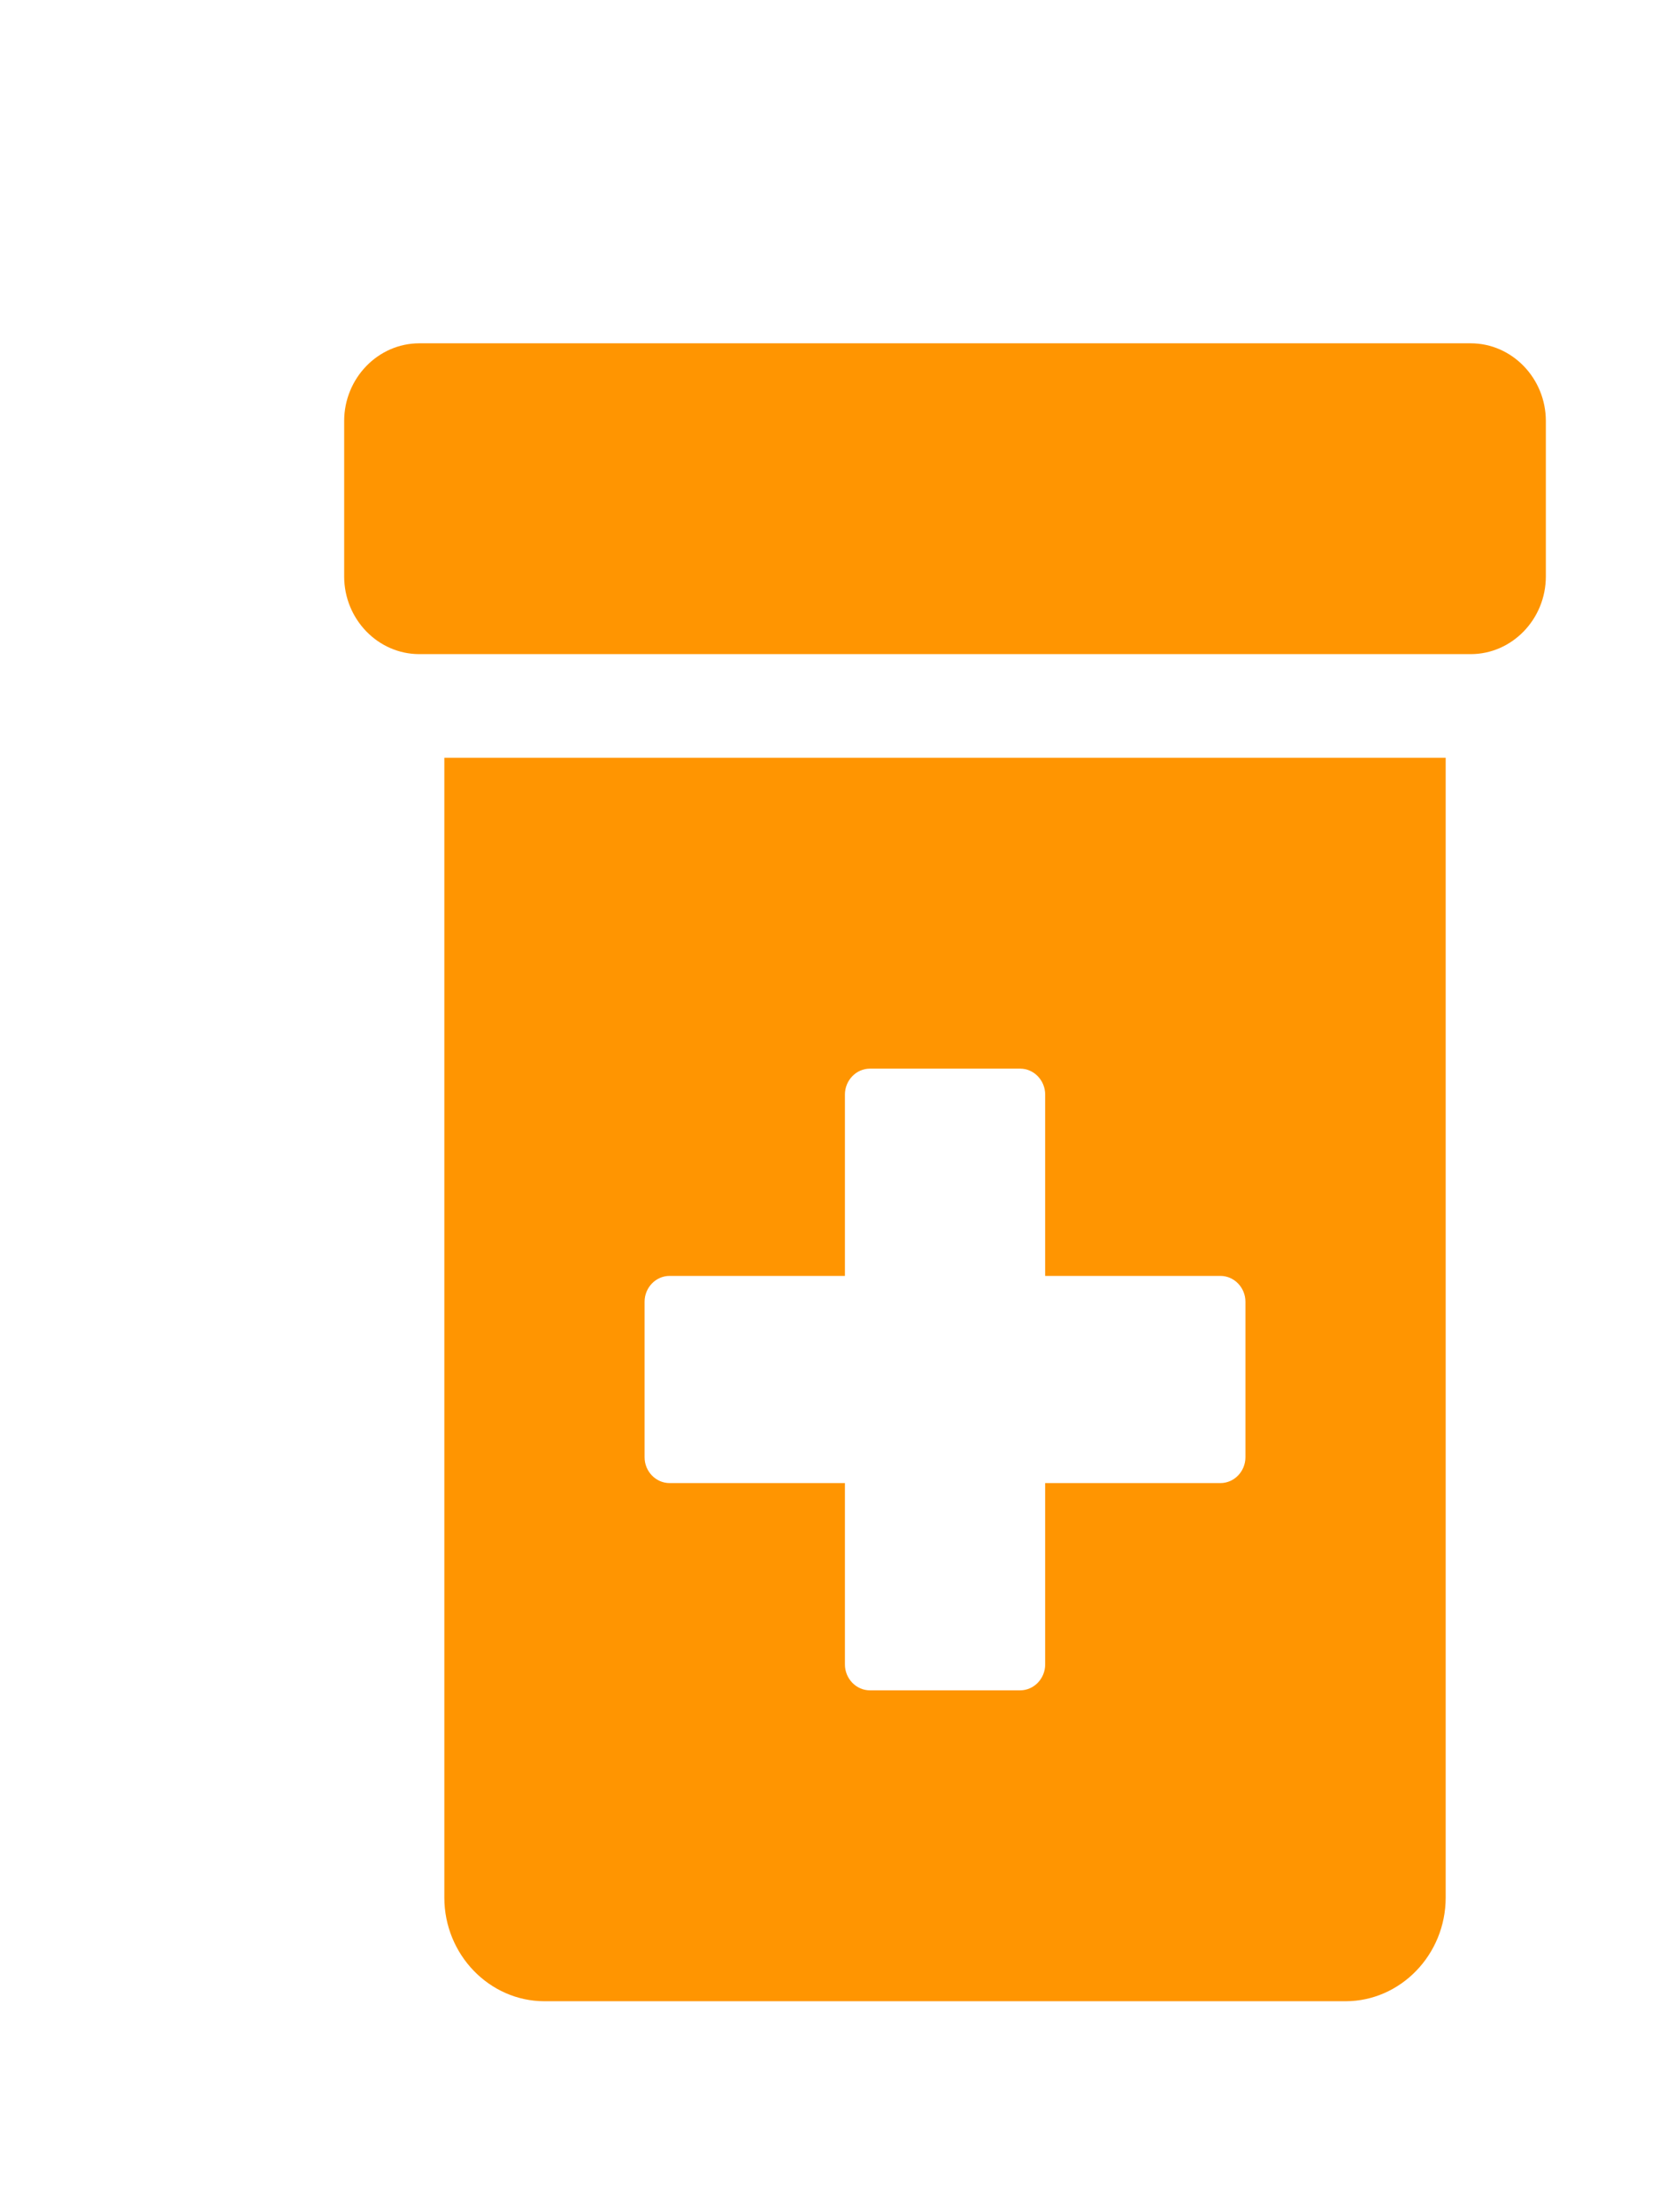 <svg xmlns="http://www.w3.org/2000/svg" width="24" height="32" viewBox="0 0 24 32" fill="none"><path d="M21.276 4.966H6.066C5.468 4.966 4.979 5.472 4.979 6.09V8.338C4.979 8.957 5.468 9.462 6.066 9.462H21.276C21.874 9.462 22.363 8.957 22.363 8.338V6.09C22.363 5.472 21.874 4.966 21.276 4.966ZM6.428 27.449C6.428 28.273 7.08 28.948 7.877 28.948H19.465C20.262 28.948 20.914 28.273 20.914 27.449V10.961H6.428V27.449ZM9.325 18.83C9.325 18.624 9.488 18.456 9.687 18.456H12.223V15.833C12.223 15.627 12.386 15.458 12.585 15.458H14.758C14.957 15.458 15.12 15.627 15.12 15.833V18.456H17.655C17.854 18.456 18.017 18.624 18.017 18.83V21.079C18.017 21.285 17.854 21.453 17.655 21.453H15.12V24.076C15.12 24.282 14.957 24.451 14.758 24.451H12.585C12.386 24.451 12.223 24.282 12.223 24.076V21.453H9.687C9.488 21.453 9.325 21.285 9.325 21.079V18.83Z" fill="#FF9501"></path></svg>